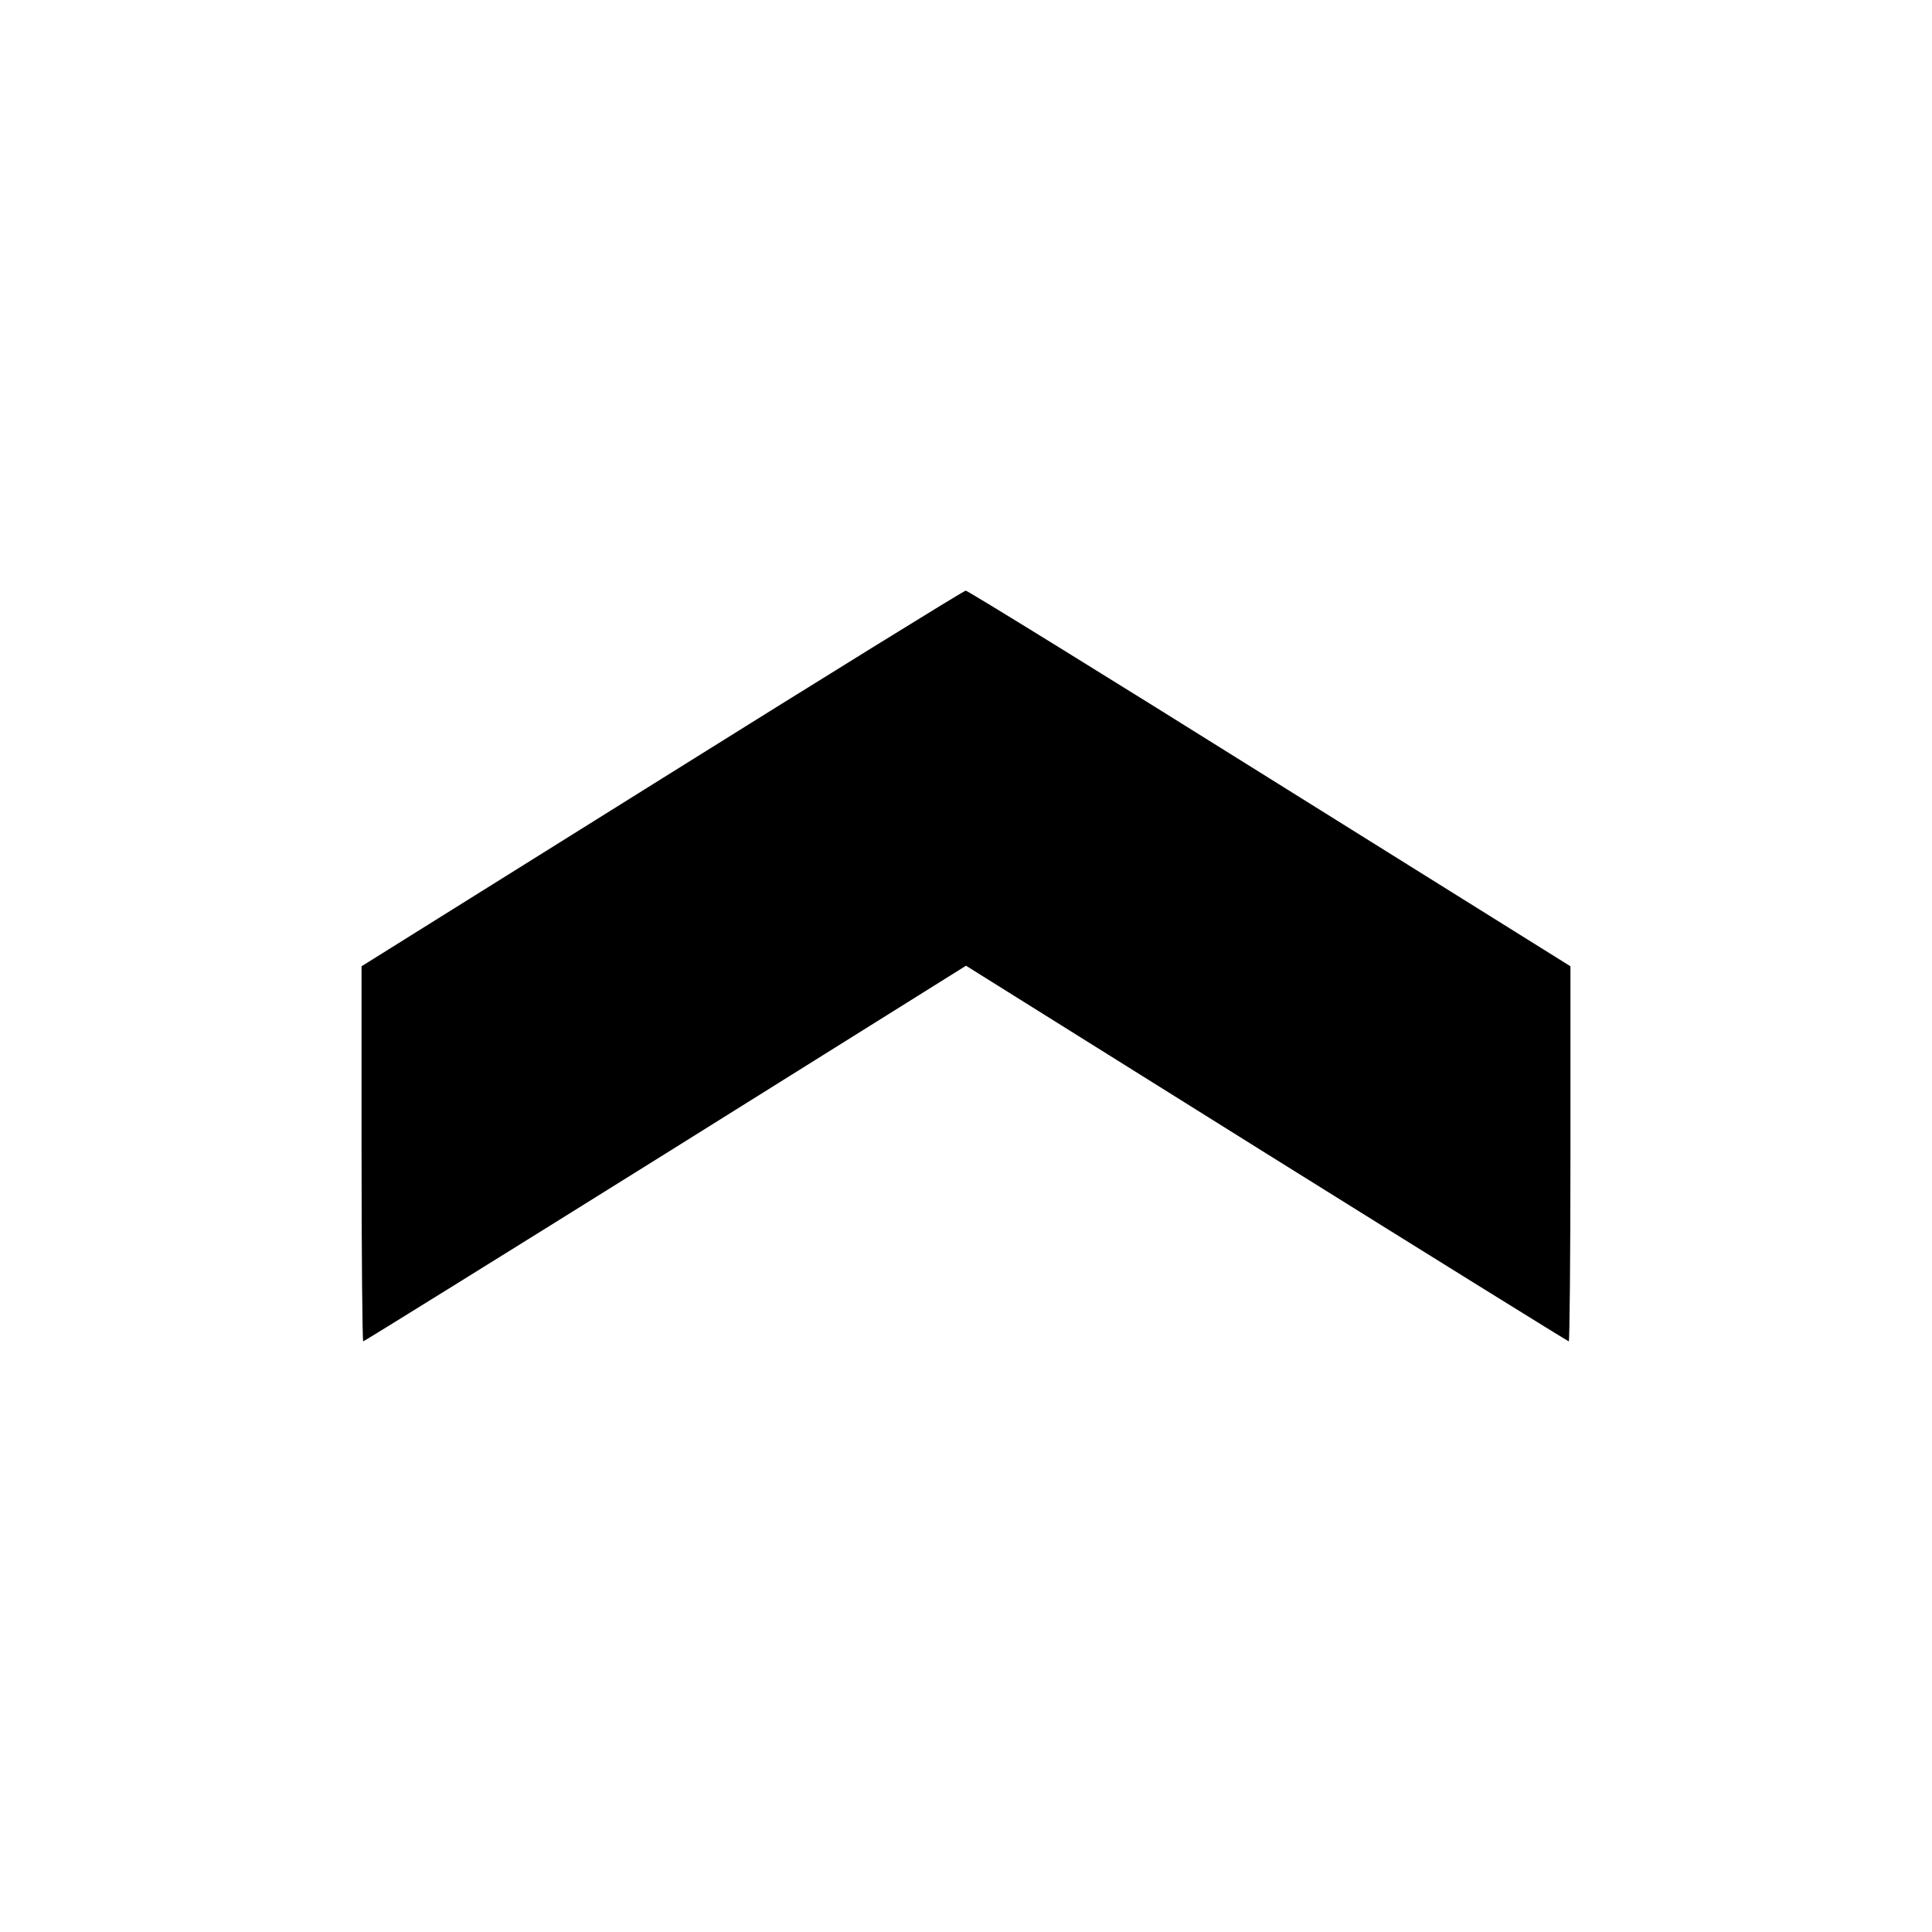 <svg height="700pt" preserveAspectRatio="xMidYMid meet" viewBox="0 0 700 700" width="700pt" xmlns="http://www.w3.org/2000/svg"><path d="m2398 4179-1088-680v-680c0-373 3-679 6-679s496 306 1095 680l1089 681 1089-681c599-374 1092-680 1095-680s6 306 6 679v680l-1089 680c-599 375-1095 681-1102 681-8-1-503-307-1101-681z" transform="matrix(.1 0 0 -.1 0 700)"/></svg>